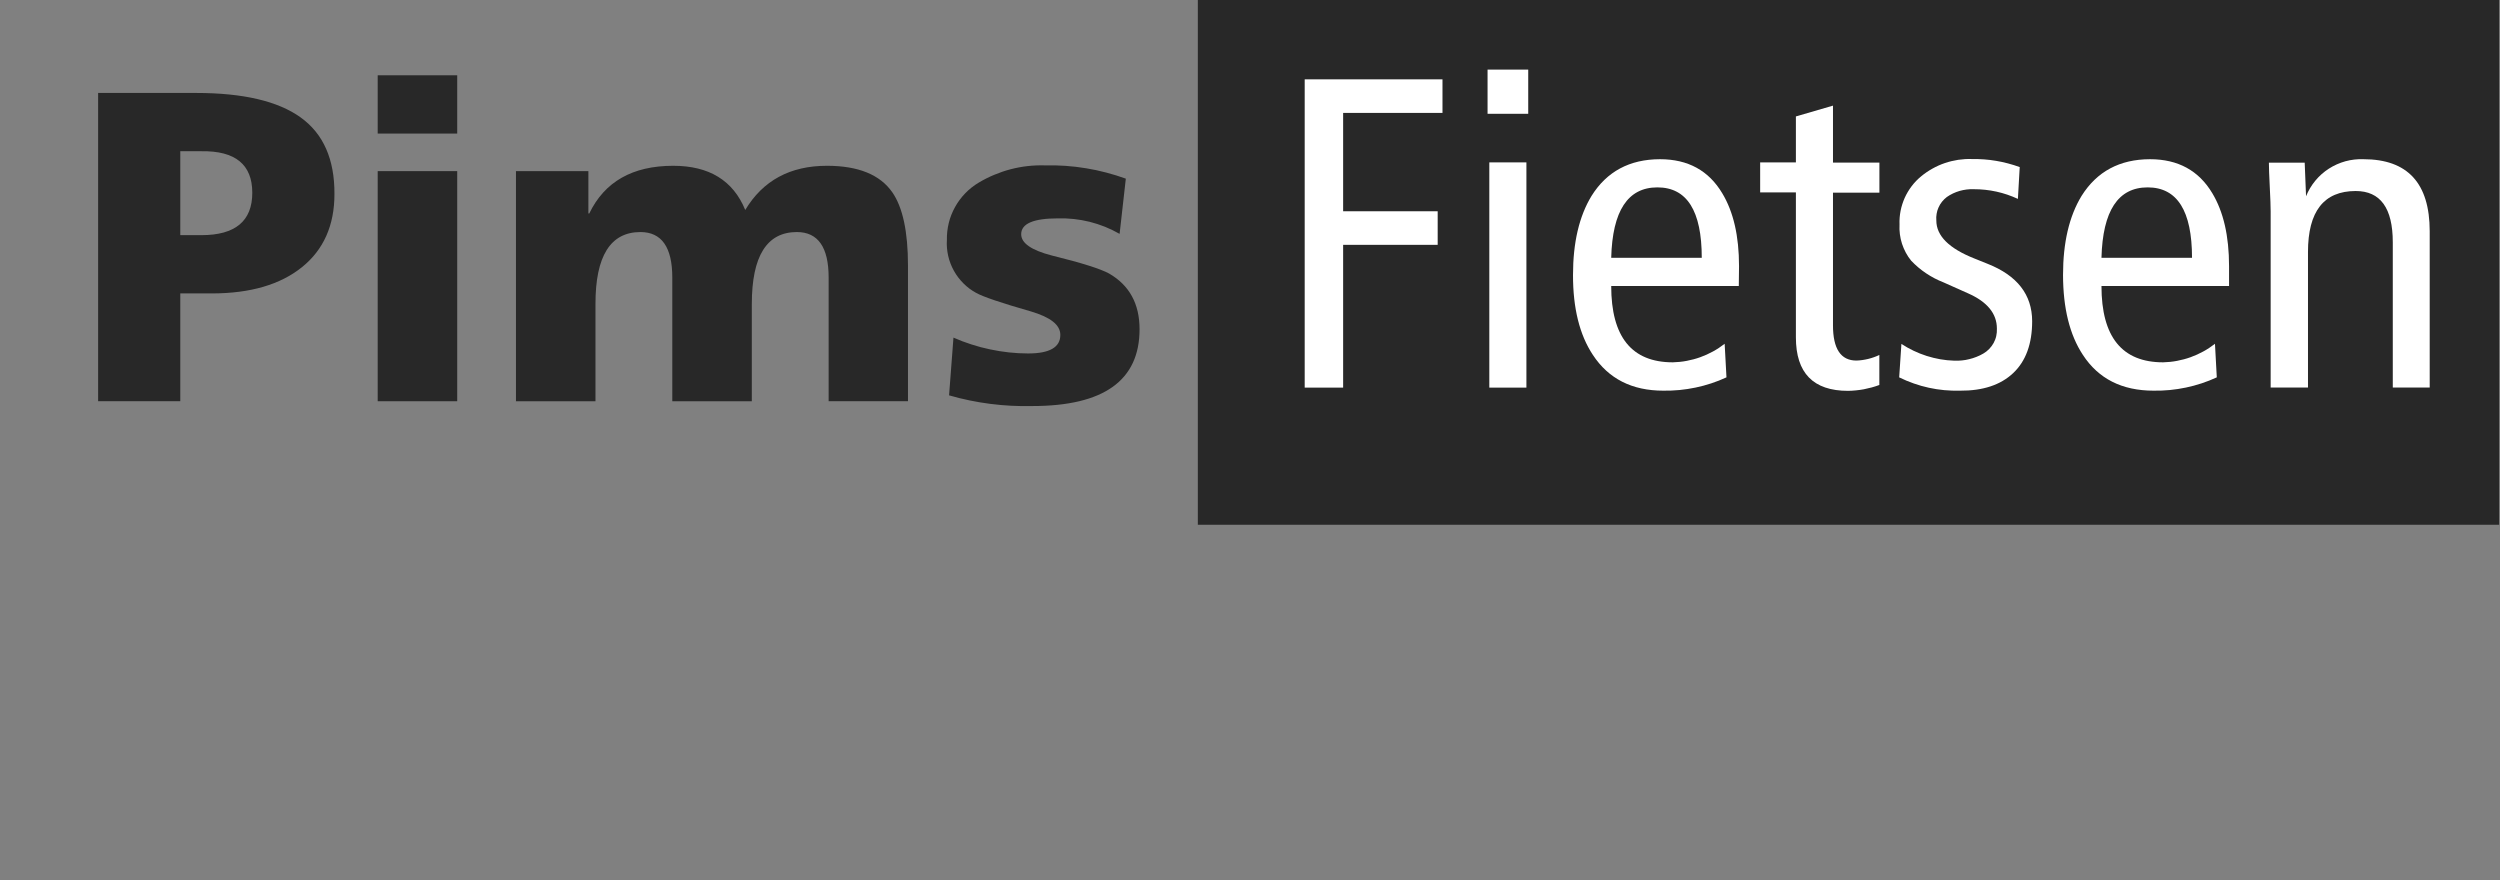 <svg version="1.2" baseProfile="tiny-ps" xmlns="http://www.w3.org/2000/svg" viewBox="0 0 426 150" width="426" height="150">
	<rect x="0" y="0" width="426" height="150" fill="#808080" stroke="none"/>
	<title>pimsfietsen-svg</title>
	<style>
		tspan { white-space:pre }
		.s0 { fill: none } 
		.s1 { fill: #282828 } 
		.s2 { fill: #ffffff } 
	</style>
	<path id="Layer" class="s0" d="m0 9.74h423.79v139.79h-423.79v-139.79z" />
	<path id="Layer" fill-rule="evenodd" class="s1" d="m16.72 68.37v-52.53h16.71c8 0 13.93 1.39 17.8 4.17c3.87 2.78 5.79 7.13 5.76 13.06c0 5.33-1.85 9.49-5.54 12.46c-3.69 2.97-8.8 4.46-15.31 4.47h-5.42v18.37h-14zm14-42.6v14.3h3.61c5.77 0 8.66-2.41 8.66-7.22c0-4.81-2.89-7.17-8.66-7.08l-3.61 0z" />
	<path id="Layer" class="s1" d="m77.91 12.83v9.93h-13.55v-9.93h13.55zm-13.55 55.54v-39.21h13.55v39.21h-13.55z" />
	<path id="Layer" class="s1" d="m87.92 68.37v-39.21h12.34v7.22h0.15c2.61-5.42 7.38-8.13 14.31-8.13c6.12 0 10.21 2.51 12.27 7.53c3.01-5.02 7.65-7.53 13.92-7.53c5.33 0 9.05 1.51 11.14 4.52c1.78 2.56 2.67 6.72 2.67 12.49v23.11h-13.52v-21.07c0-5.17-1.8-7.75-5.41-7.76c-5.12 0-7.68 4.09-7.68 12.27v16.56h-13.55v-21.07c0-5.17-1.81-7.75-5.42-7.76c-5.12 0-7.68 4.09-7.67 12.27v16.56h-13.55z" />
	<path id="Layer" class="s1" d="m161.72 67.39l0.75-9.86c1 0.44 2.02 0.83 3.06 1.16c1.04 0.34 2.09 0.62 3.16 0.84c1.07 0.23 2.15 0.4 3.23 0.52c1.09 0.12 2.18 0.18 3.27 0.18c3.66 0 5.49-1.05 5.49-3.16c0-1.7-1.65-3-5-4c-5.07-1.45-8.19-2.51-9.34-3.16c-0.8-0.43-1.53-0.98-2.17-1.62c-0.64-0.64-1.19-1.36-1.63-2.16c-0.44-0.79-0.77-1.64-0.97-2.53c-0.2-0.88-0.28-1.79-0.22-2.7c-0.02-0.98 0.09-1.95 0.32-2.9c0.23-0.95 0.59-1.86 1.07-2.72c0.47-0.86 1.06-1.64 1.74-2.35c0.68-0.7 1.45-1.31 2.29-1.81c0.85-0.51 1.73-0.95 2.64-1.33c0.91-0.38 1.84-0.7 2.8-0.95c0.95-0.25 1.92-0.43 2.9-0.54c0.98-0.11 1.97-0.15 2.95-0.12c1.17-0.03 2.34 0 3.51 0.08c1.17 0.08 2.33 0.22 3.49 0.41c1.16 0.19 2.3 0.43 3.43 0.73c1.13 0.3 2.25 0.64 3.35 1.04l-1.06 9.41c-0.8-0.45-1.62-0.85-2.47-1.2c-0.85-0.34-1.72-0.62-2.61-0.85c-0.89-0.22-1.79-0.38-2.7-0.48c-0.91-0.1-1.83-0.13-2.74-0.11c-4.17 0-6.26 0.9-6.25 2.71c0 1.5 1.73 2.71 5.19 3.61c5.07 1.25 8.33 2.28 9.79 3.08c3.46 2 5.19 5.16 5.19 9.49c0 8.73-6.1 13.09-18.29 13.09c-1.19 0.03-2.39 0.01-3.58-0.05c-1.19-0.06-2.38-0.17-3.57-0.32c-1.18-0.15-2.36-0.35-3.53-0.59c-1.17-0.24-2.33-0.53-3.47-0.86l0 0z" />
	<path id="Layer" class="s1" d="m204.11 0h221.74v89.42h-221.74v-89.42z" />
	<path id="Layer" class="s2" d="m222.32 66.05v-52.53h23.48v5.72h-16.93v16.76h16.11v5.72h-16.11v24.33h-6.55z" />
	<path id="Layer" class="s2" d="m253.48 11.86h6.93v7.53h-6.93v-7.53zm0.3 54.19v-38.38h6.32v38.38h-6.32z" />
	<path id="Layer" fill-rule="evenodd" class="s2" d="m296.3 48.74h-21.75c0 8.67 3.5 13 10.5 13c0.8-0.02 1.59-0.1 2.37-0.25c0.78-0.15 1.55-0.35 2.3-0.62c0.75-0.27 1.48-0.6 2.17-0.98c0.7-0.38 1.36-0.82 1.99-1.31l0.31 5.72c-0.84 0.39-1.7 0.73-2.58 1.02c-0.88 0.29-1.77 0.53-2.68 0.72c-0.91 0.19-1.82 0.33-2.74 0.42c-0.92 0.09-1.85 0.12-2.77 0.11c-5.33 0-9.33-2.03-12-6.1c-2.26-3.41-3.39-7.95-3.38-13.62c0-5.52 1.05-10.01 3.16-13.47c2.6-4.16 6.49-6.24 11.66-6.25c4.77 0 8.3 1.93 10.61 5.8c1.91 3.16 2.86 7.3 2.86 12.42l-0.04 3.4zm-21.75-4.81h15.43c0-8-2.52-12-7.56-12c-5.04 0-7.66 4-7.87 12z" />
	<path id="Layer" class="s2" d="m320.24 60.48v5.12c-0.43 0.16-0.86 0.3-1.3 0.42c-0.44 0.12-0.88 0.22-1.33 0.31c-0.45 0.08-0.9 0.15-1.35 0.19c-0.45 0.05-0.91 0.07-1.36 0.08c-5.92 0-8.88-3.04-8.88-9.11v-24.7h-6.09v-5.12h6.09v-7.83l6.32-1.84v9.71h7.91v5.12h-7.91v22.61c0 4 1.33 6 4 6c0.34-0.01 0.67-0.04 1.01-0.09c0.33-0.05 0.67-0.11 0.99-0.19c0.33-0.08 0.65-0.18 0.97-0.29c0.32-0.11 0.63-0.24 0.94-0.39v0z" />
	<path id="Layer" class="s2" d="m323.62 64.32l0.38-5.72c0.67 0.44 1.36 0.83 2.08 1.17c0.72 0.34 1.46 0.64 2.22 0.88c0.76 0.24 1.54 0.43 2.32 0.57c0.79 0.13 1.58 0.22 2.38 0.24c0.43 0.02 0.86 0 1.29-0.04c0.43-0.04 0.85-0.11 1.27-0.22c0.42-0.1 0.83-0.23 1.23-0.39c0.4-0.16 0.79-0.34 1.16-0.56c0.37-0.21 0.71-0.48 1-0.78c0.3-0.3 0.55-0.65 0.76-1.02c0.2-0.37 0.36-0.77 0.45-1.19c0.09-0.42 0.13-0.84 0.11-1.27c0-2.55-1.63-4.55-4.9-6l-4.21-1.88c-0.52-0.2-1.02-0.43-1.52-0.69c-0.49-0.26-0.97-0.54-1.43-0.85c-0.46-0.31-0.91-0.64-1.33-1c-0.42-0.36-0.83-0.74-1.21-1.14c-0.35-0.43-0.66-0.89-0.92-1.38c-0.26-0.49-0.48-1-0.65-1.52c-0.17-0.53-0.29-1.07-0.36-1.62c-0.07-0.55-0.09-1.1-0.06-1.66c-0.03-0.78 0.03-1.55 0.18-2.32c0.15-0.76 0.39-1.51 0.7-2.21c0.32-0.71 0.72-1.38 1.19-2c0.47-0.62 1.01-1.18 1.61-1.67c0.6-0.5 1.25-0.94 1.93-1.32c0.68-0.38 1.39-0.7 2.13-0.95c0.74-0.25 1.5-0.43 2.27-0.55c0.77-0.11 1.55-0.16 2.33-0.13c0.69-0.01 1.38 0.01 2.07 0.06c0.69 0.05 1.38 0.13 2.06 0.25c0.68 0.11 1.36 0.26 2.03 0.44c0.67 0.18 1.33 0.38 1.98 0.62l-0.31 5.42c-0.59-0.27-1.19-0.51-1.8-0.72c-0.61-0.21-1.24-0.38-1.87-0.52c-0.63-0.14-1.27-0.24-1.91-0.31c-0.64-0.07-1.29-0.1-1.94-0.1c-0.41-0.02-0.81 0-1.21 0.05c-0.4 0.05-0.8 0.13-1.19 0.24c-0.39 0.11-0.77 0.26-1.14 0.43c-0.37 0.18-0.72 0.38-1.05 0.61c-0.3 0.23-0.58 0.5-0.82 0.8c-0.24 0.3-0.44 0.63-0.59 0.97c-0.16 0.35-0.27 0.71-0.33 1.09c-0.07 0.38-0.08 0.76-0.05 1.14c0 2.61 2.16 4.76 6.47 6.47l2.26 0.91c5.06 2 7.59 5.26 7.6 9.78c0 3.86-1.08 6.81-3.23 8.84c-2.15 2.03-5.18 3.03-9.07 3c-0.89 0.02-1.78-0.01-2.67-0.09c-0.89-0.08-1.77-0.22-2.64-0.41c-0.87-0.19-1.73-0.43-2.57-0.73c-0.84-0.29-1.66-0.64-2.46-1.03z" />
	<path id="Layer" fill-rule="evenodd" class="s2" d="m379.84 48.74h-21.75c0 8.67 3.5 13 10.51 13c0.8-0.02 1.59-0.1 2.37-0.25c0.78-0.15 1.55-0.35 2.3-0.62c0.75-0.27 1.48-0.6 2.17-0.98c0.7-0.38 1.36-0.82 1.99-1.31l0.31 5.72c-0.84 0.39-1.7 0.73-2.58 1.02c-0.88 0.29-1.77 0.53-2.68 0.72c-0.9 0.19-1.82 0.33-2.74 0.42c-0.92 0.09-1.84 0.12-2.77 0.11c-5.38 0-9.4-2.03-12.05-6.1c-2.25-3.41-3.37-7.95-3.38-13.62c0-5.52 1.05-10.01 3.16-13.47c2.61-4.16 6.5-6.24 11.66-6.25c4.77 0 8.31 1.93 10.62 5.8c1.9 3.16 2.85 7.3 2.85 12.42v3.4zm-21.75-4.81h15.43c0-8-2.52-12-7.56-12c-5.04 0-7.66 4-7.87 12z" />
	<path id="Layer" class="s2" d="m386.92 66.05v-30.05c0-0.8-0.05-2.18-0.15-4.14c-0.1-1.96-0.15-3.34-0.15-4.14h6.1l0.23 5.72c0.39-0.96 0.92-1.85 1.58-2.65c0.66-0.8 1.44-1.49 2.31-2.05c0.87-0.56 1.82-0.98 2.82-1.26c1-0.27 2.03-0.39 3.07-0.35c7.53 0 11.29 4.09 11.29 12.27v26.64h-6.29v-24.76c0-5.82-2.11-8.73-6.32-8.73c-5.42 0-8.13 3.46-8.13 10.39v23.1h-6.35z" />
</svg>